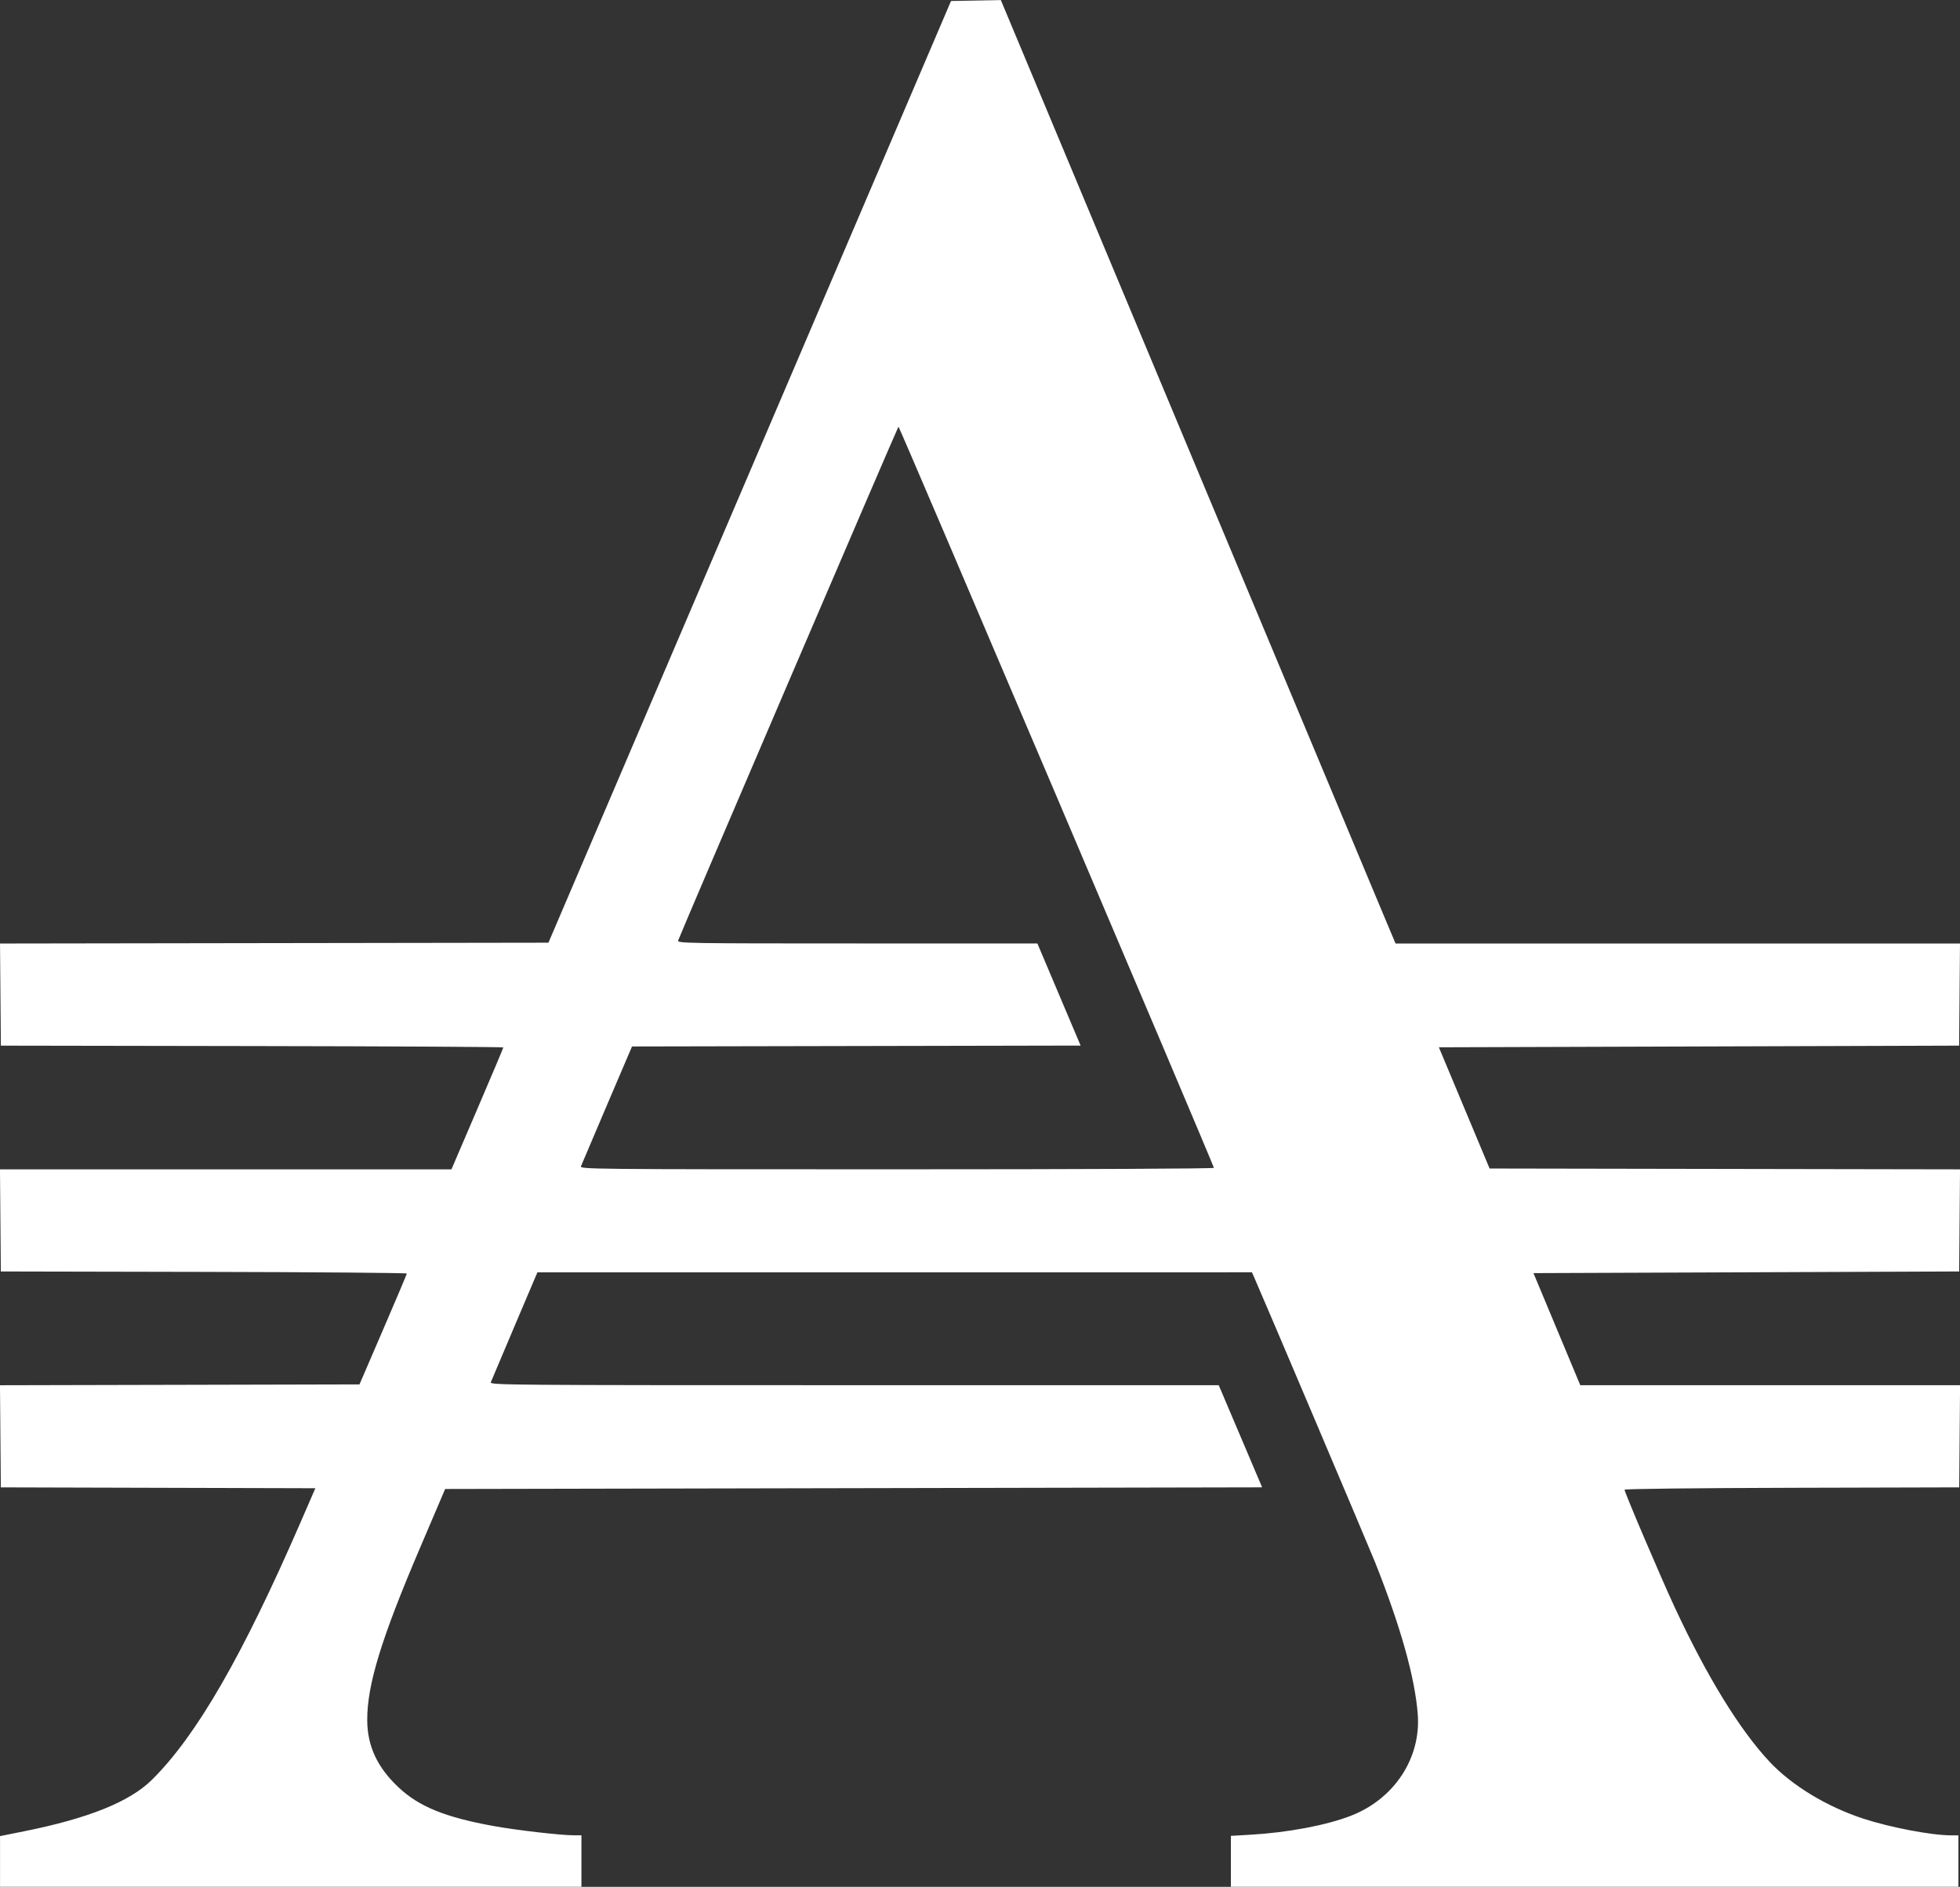 <?xml version="1.0" encoding="UTF-8" standalone="no"?>
<!-- Created with Inkscape (http://www.inkscape.org/) -->

<svg
   width="99.912mm"
   height="96.186mm"
   viewBox="0 0 99.912 96.186"
   version="1.1"
   id="svg5"
   xml:space="preserve"
   xmlns="http://www.w3.org/2000/svg"
   xmlns:svg="http://www.w3.org/2000/svg"><rect x="0" y="0" width="99.912" height="96.186" fill="#333333" stroke="none"/><defs
     id="defs2" /><g
     id="layer1"
     transform="translate(-26.44,-25.936)"><path
       style="fill:#ffffff;stroke-width:0.085"
       d="M 26.442,120.829 V 119.537 l 1.206,-0.242 c 3.297,-0.66 5.402,-1.507 6.536,-2.628 2.272,-2.247 4.615,-6.308 7.587,-13.15 l 0.744,-1.714 -8.016,-0.022 -8.016,-0.022 -0.022,-2.603 -0.022,-2.603 9.163,-0.021 9.163,-0.022 1.204,-2.794 c 0.662,-1.537 1.207,-2.822 1.21,-2.857 0.003,-0.035 -4.652,-0.073 -10.345,-0.085 l -10.351,-0.021 -0.022,-2.603 -0.022,-2.603 h 11.507 11.507 l 1.322,-3.083 c 0.727,-1.696 1.322,-3.105 1.322,-3.132 0,-0.027 -5.763,-0.059 -12.806,-0.07 l -12.806,-0.021 -0.022,-2.603 -0.022,-2.603 13.978,-0.021 13.978,-0.021 10.261,-24.003 10.261,-24.003 1.27,-0.023 1.27,-0.023 9.516,22.756 c 5.234,12.516 9.761,23.337 10.061,24.047 l 0.544,1.291 h 14.386 14.386 l -0.022,2.603 -0.022,2.603 -13.26,0.042 -13.26,0.042 1.293,3.09 1.293,3.09 11.99,0.021 11.99,0.021 -0.022,2.603 -0.022,2.603 -10.85,0.042 -10.85,0.042 1.193,2.857 1.193,2.857 h 9.68 9.68 l -0.022,2.604 -0.022,2.604 -8.53,0.022 c -4.88,0.012 -8.53,0.054 -8.53,0.097 0,0.135 1.851,4.475 2.548,5.975 1.646,3.541 3.309,6.25 4.84,7.888 1.133,1.211 2.919,2.296 4.786,2.907 1.37,0.448 3.48,0.85 4.468,0.85 h 0.375 v 1.312 1.312 h -18.542 -18.542 v -1.299 -1.299 l 0.976,-0.056 c 1.916,-0.109 3.889,-0.481 5.145,-0.969 2.21,-0.858 3.579,-2.941 3.405,-5.182 -0.145,-1.87 -0.874,-4.465 -2.178,-7.747 -0.279,-0.701 -5.911,-13.973 -6.189,-14.584 l -0.087,-0.191 -18.211,10e-4 -18.211,0.001 -1.16,2.729 c -0.638,1.501 -1.185,2.796 -1.216,2.877 -0.053,0.141 0.865,0.148 18.526,0.148 h 18.581 l 1.106,2.603 1.106,2.604 -20.823,0.042 -20.823,0.042 -1.302,3.051 c -1.959,4.592 -2.675,6.932 -2.67,8.729 0.004,1.324 0.512,2.414 1.599,3.433 1.045,0.98 2.373,1.52 4.833,1.967 1.176,0.214 3.433,0.474 4.107,0.474 h 0.38 v 1.312 1.312 H 41.259 26.442 v -1.292 z M 88.32,85.47 c -0.367,-0.984 -16.046,-37.824 -16.08,-37.785 -0.061,0.07 -11.175,25.991 -11.232,26.198 -0.039,0.14 0.437,0.148 9.136,0.148 h 9.177 l 1.102,2.603 1.102,2.603 -11.434,0.023 -11.434,0.023 -1.27,2.973 c -0.699,1.635 -1.297,3.044 -1.331,3.131 -0.059,0.154 0.367,0.158 16.115,0.158 9.447,0 16.164,-0.031 16.147,-0.076 z"
       id="path3034" /></g></svg>
